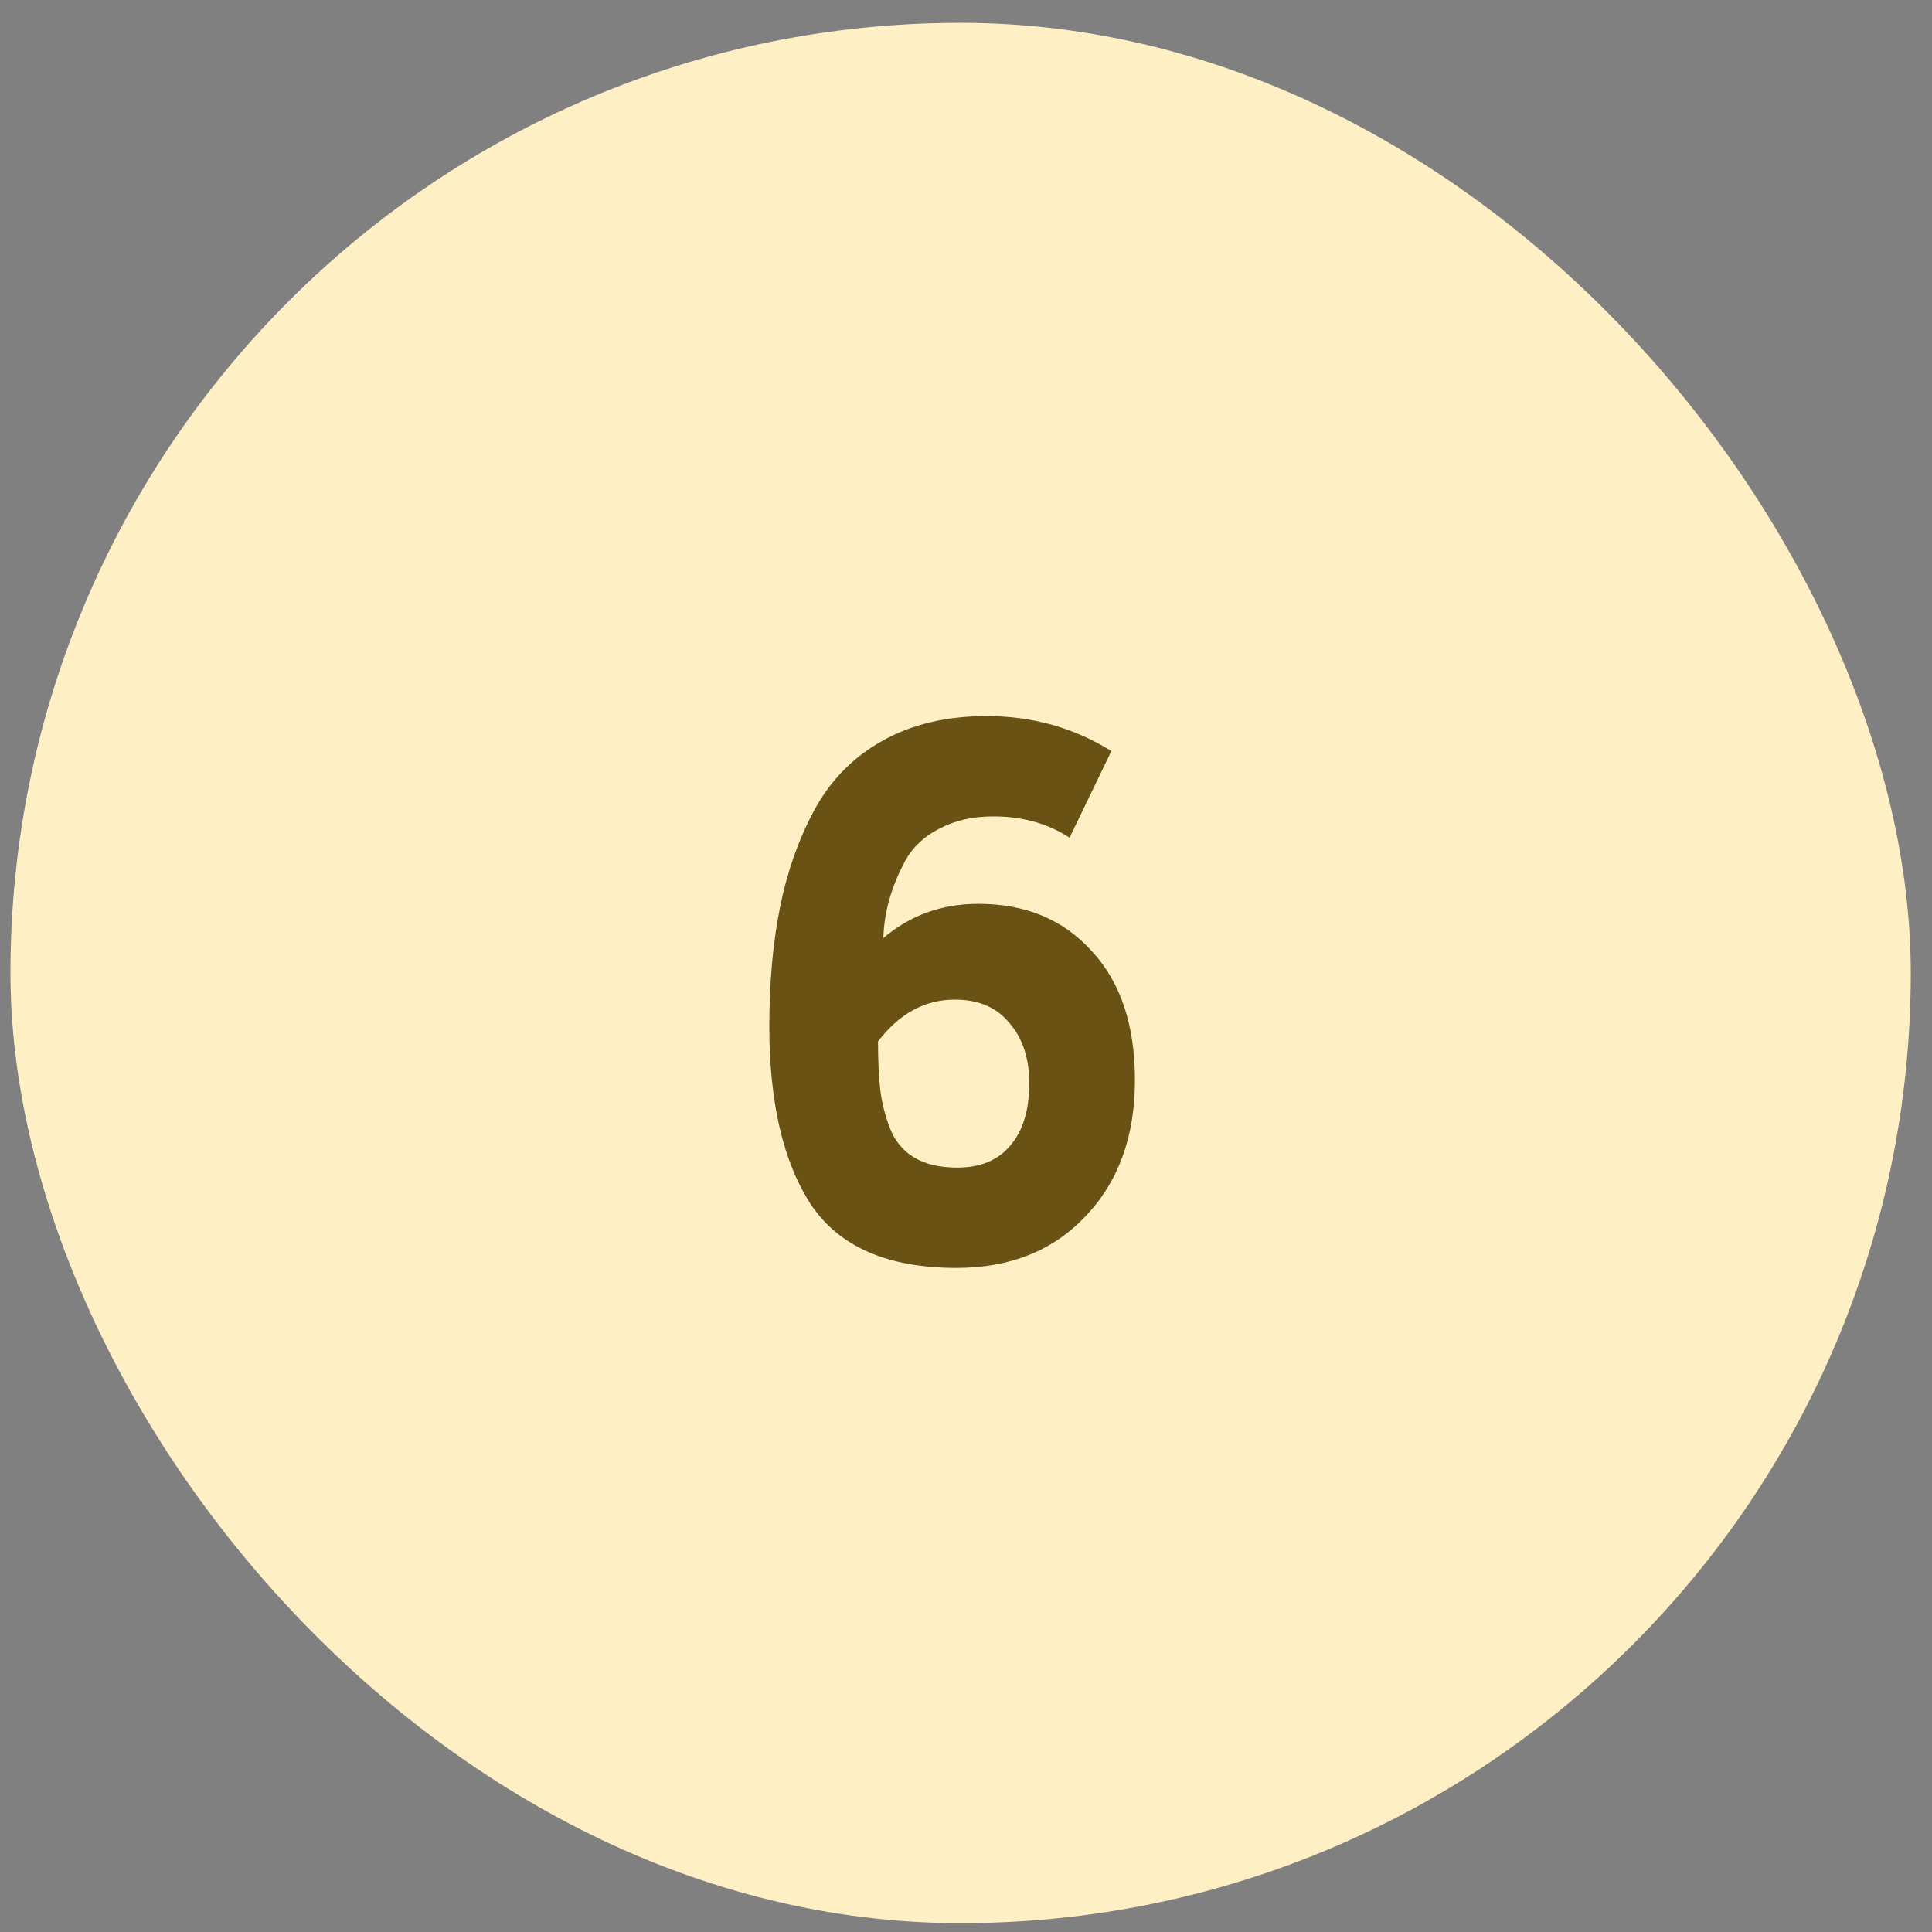 <svg width="61" height="61" viewBox="0 0 61 61" fill="none" xmlns="http://www.w3.org/2000/svg">
<rect x="0" y="0" width="61" height="61" fill="#808080" stroke="none"/>
<rect x="0.33" y="0.721" width="60" height="60" rx="30" fill="#FFEFC4"/>
<path d="M30.218 36.865C30.954 36.865 31.514 36.633 31.898 36.169C32.298 35.705 32.498 35.049 32.498 34.201C32.498 33.417 32.29 32.785 31.874 32.305C31.474 31.809 30.898 31.561 30.146 31.561C29.202 31.561 28.394 32.001 27.722 32.881C27.722 33.489 27.746 34.001 27.794 34.417C27.842 34.817 27.946 35.225 28.106 35.641C28.266 36.041 28.522 36.345 28.874 36.553C29.226 36.761 29.674 36.865 30.218 36.865ZM31.154 22.609C32.594 22.609 33.906 22.977 35.09 23.713L33.77 26.449C33.082 26.001 32.282 25.777 31.37 25.777C30.714 25.777 30.146 25.905 29.666 26.161C29.186 26.401 28.826 26.737 28.586 27.169C28.362 27.585 28.194 27.993 28.082 28.393C27.97 28.777 27.906 29.185 27.89 29.617C28.738 28.897 29.738 28.537 30.89 28.537C32.378 28.537 33.57 29.033 34.466 30.025C35.378 31.001 35.834 32.361 35.834 34.105C35.834 35.881 35.314 37.313 34.274 38.401C33.25 39.489 31.89 40.033 30.194 40.033C28.034 40.033 26.506 39.369 25.61 38.041C24.73 36.697 24.29 34.817 24.29 32.401C24.29 31.025 24.402 29.777 24.626 28.657C24.85 27.537 25.21 26.513 25.706 25.585C26.218 24.641 26.93 23.913 27.842 23.401C28.77 22.873 29.874 22.609 31.154 22.609Z" fill="#695213"/>
</svg>
